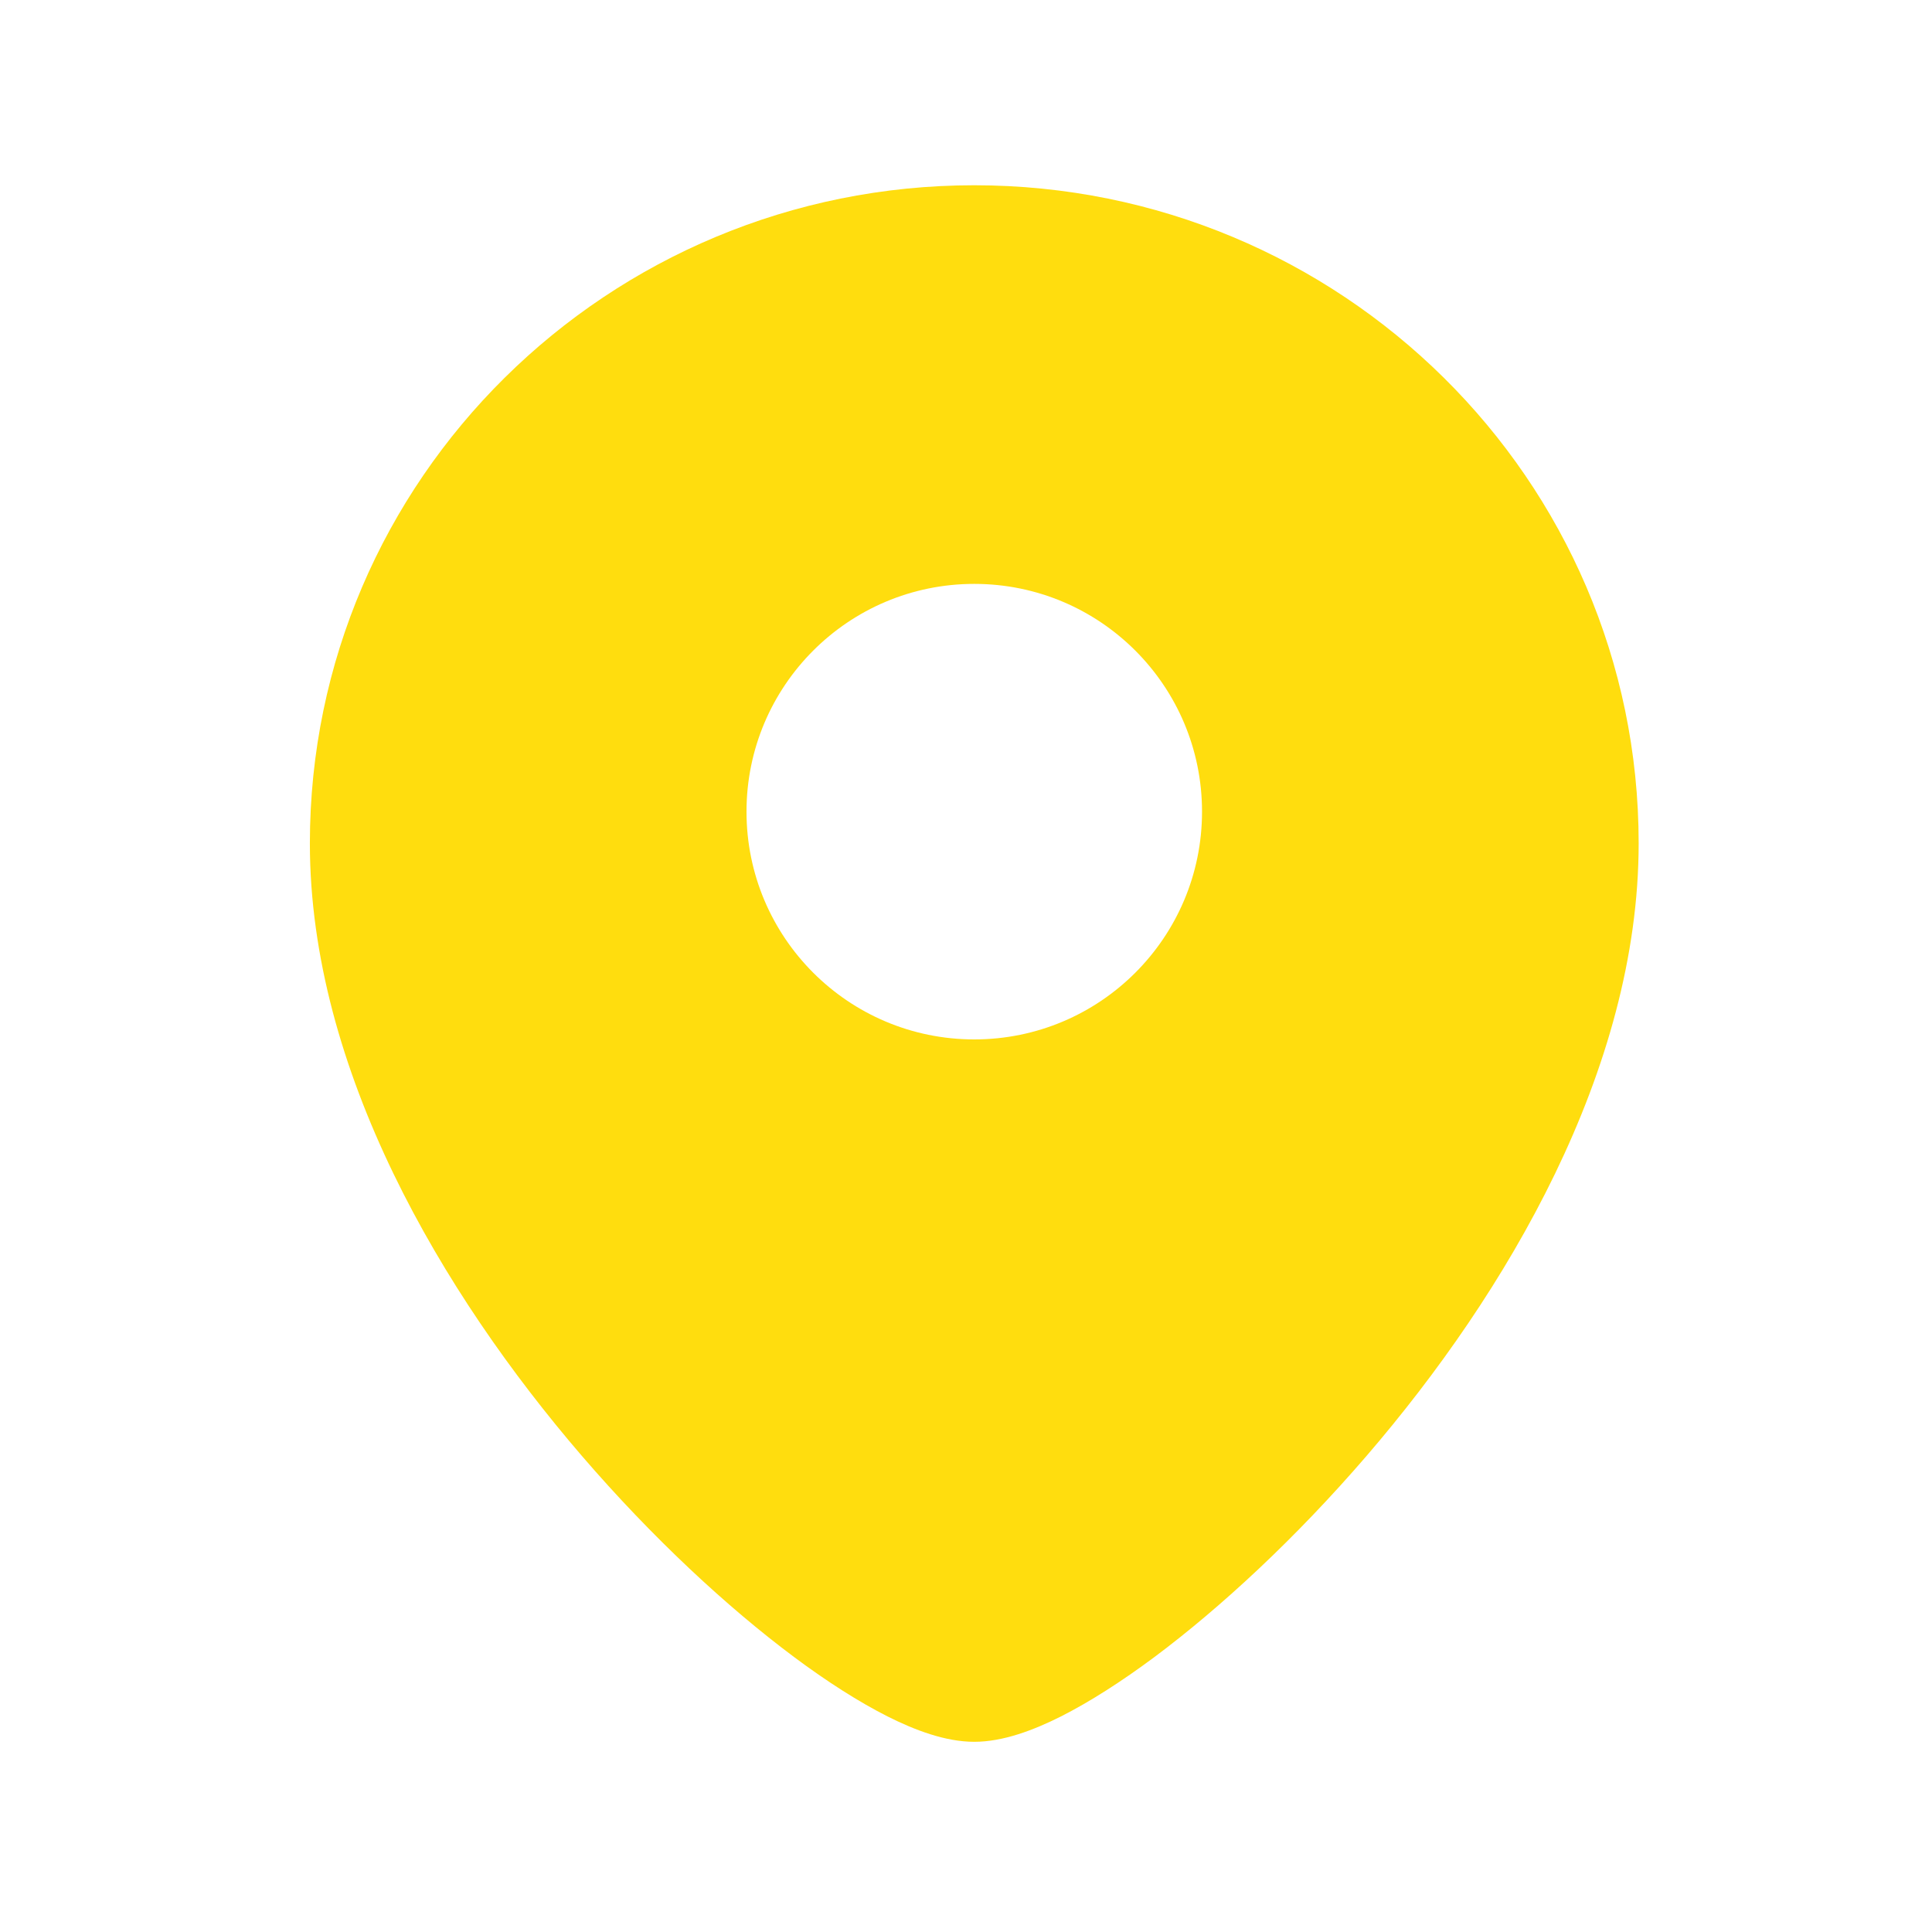 <?xml version="1.0" encoding="UTF-8"?> <svg xmlns="http://www.w3.org/2000/svg" width="18" height="18" viewBox="0 0 18 18" fill="none"><path fill-rule="evenodd" clip-rule="evenodd" d="M2.887 7.857C2.887 4.465 5.663 1.726 9.077 1.726C12.49 1.726 15.267 4.465 15.267 7.857C15.267 9.966 14.037 12.048 12.733 13.563C12.073 14.33 11.373 14.977 10.756 15.438C10.447 15.668 10.151 15.857 9.884 15.992C9.633 16.118 9.347 16.228 9.077 16.228C8.807 16.228 8.521 16.118 8.27 15.992C8.003 15.857 7.706 15.668 7.398 15.438C6.78 14.977 6.08 14.33 5.42 13.563C4.117 12.048 2.887 9.966 2.887 7.857ZM9.077 9.684C7.905 9.684 6.955 8.734 6.955 7.562C6.955 6.39 7.905 5.44 9.077 5.44C10.249 5.44 11.199 6.39 11.199 7.562C11.199 8.734 10.249 9.684 9.077 9.684Z" fill="#FFDD0E"></path></svg> 